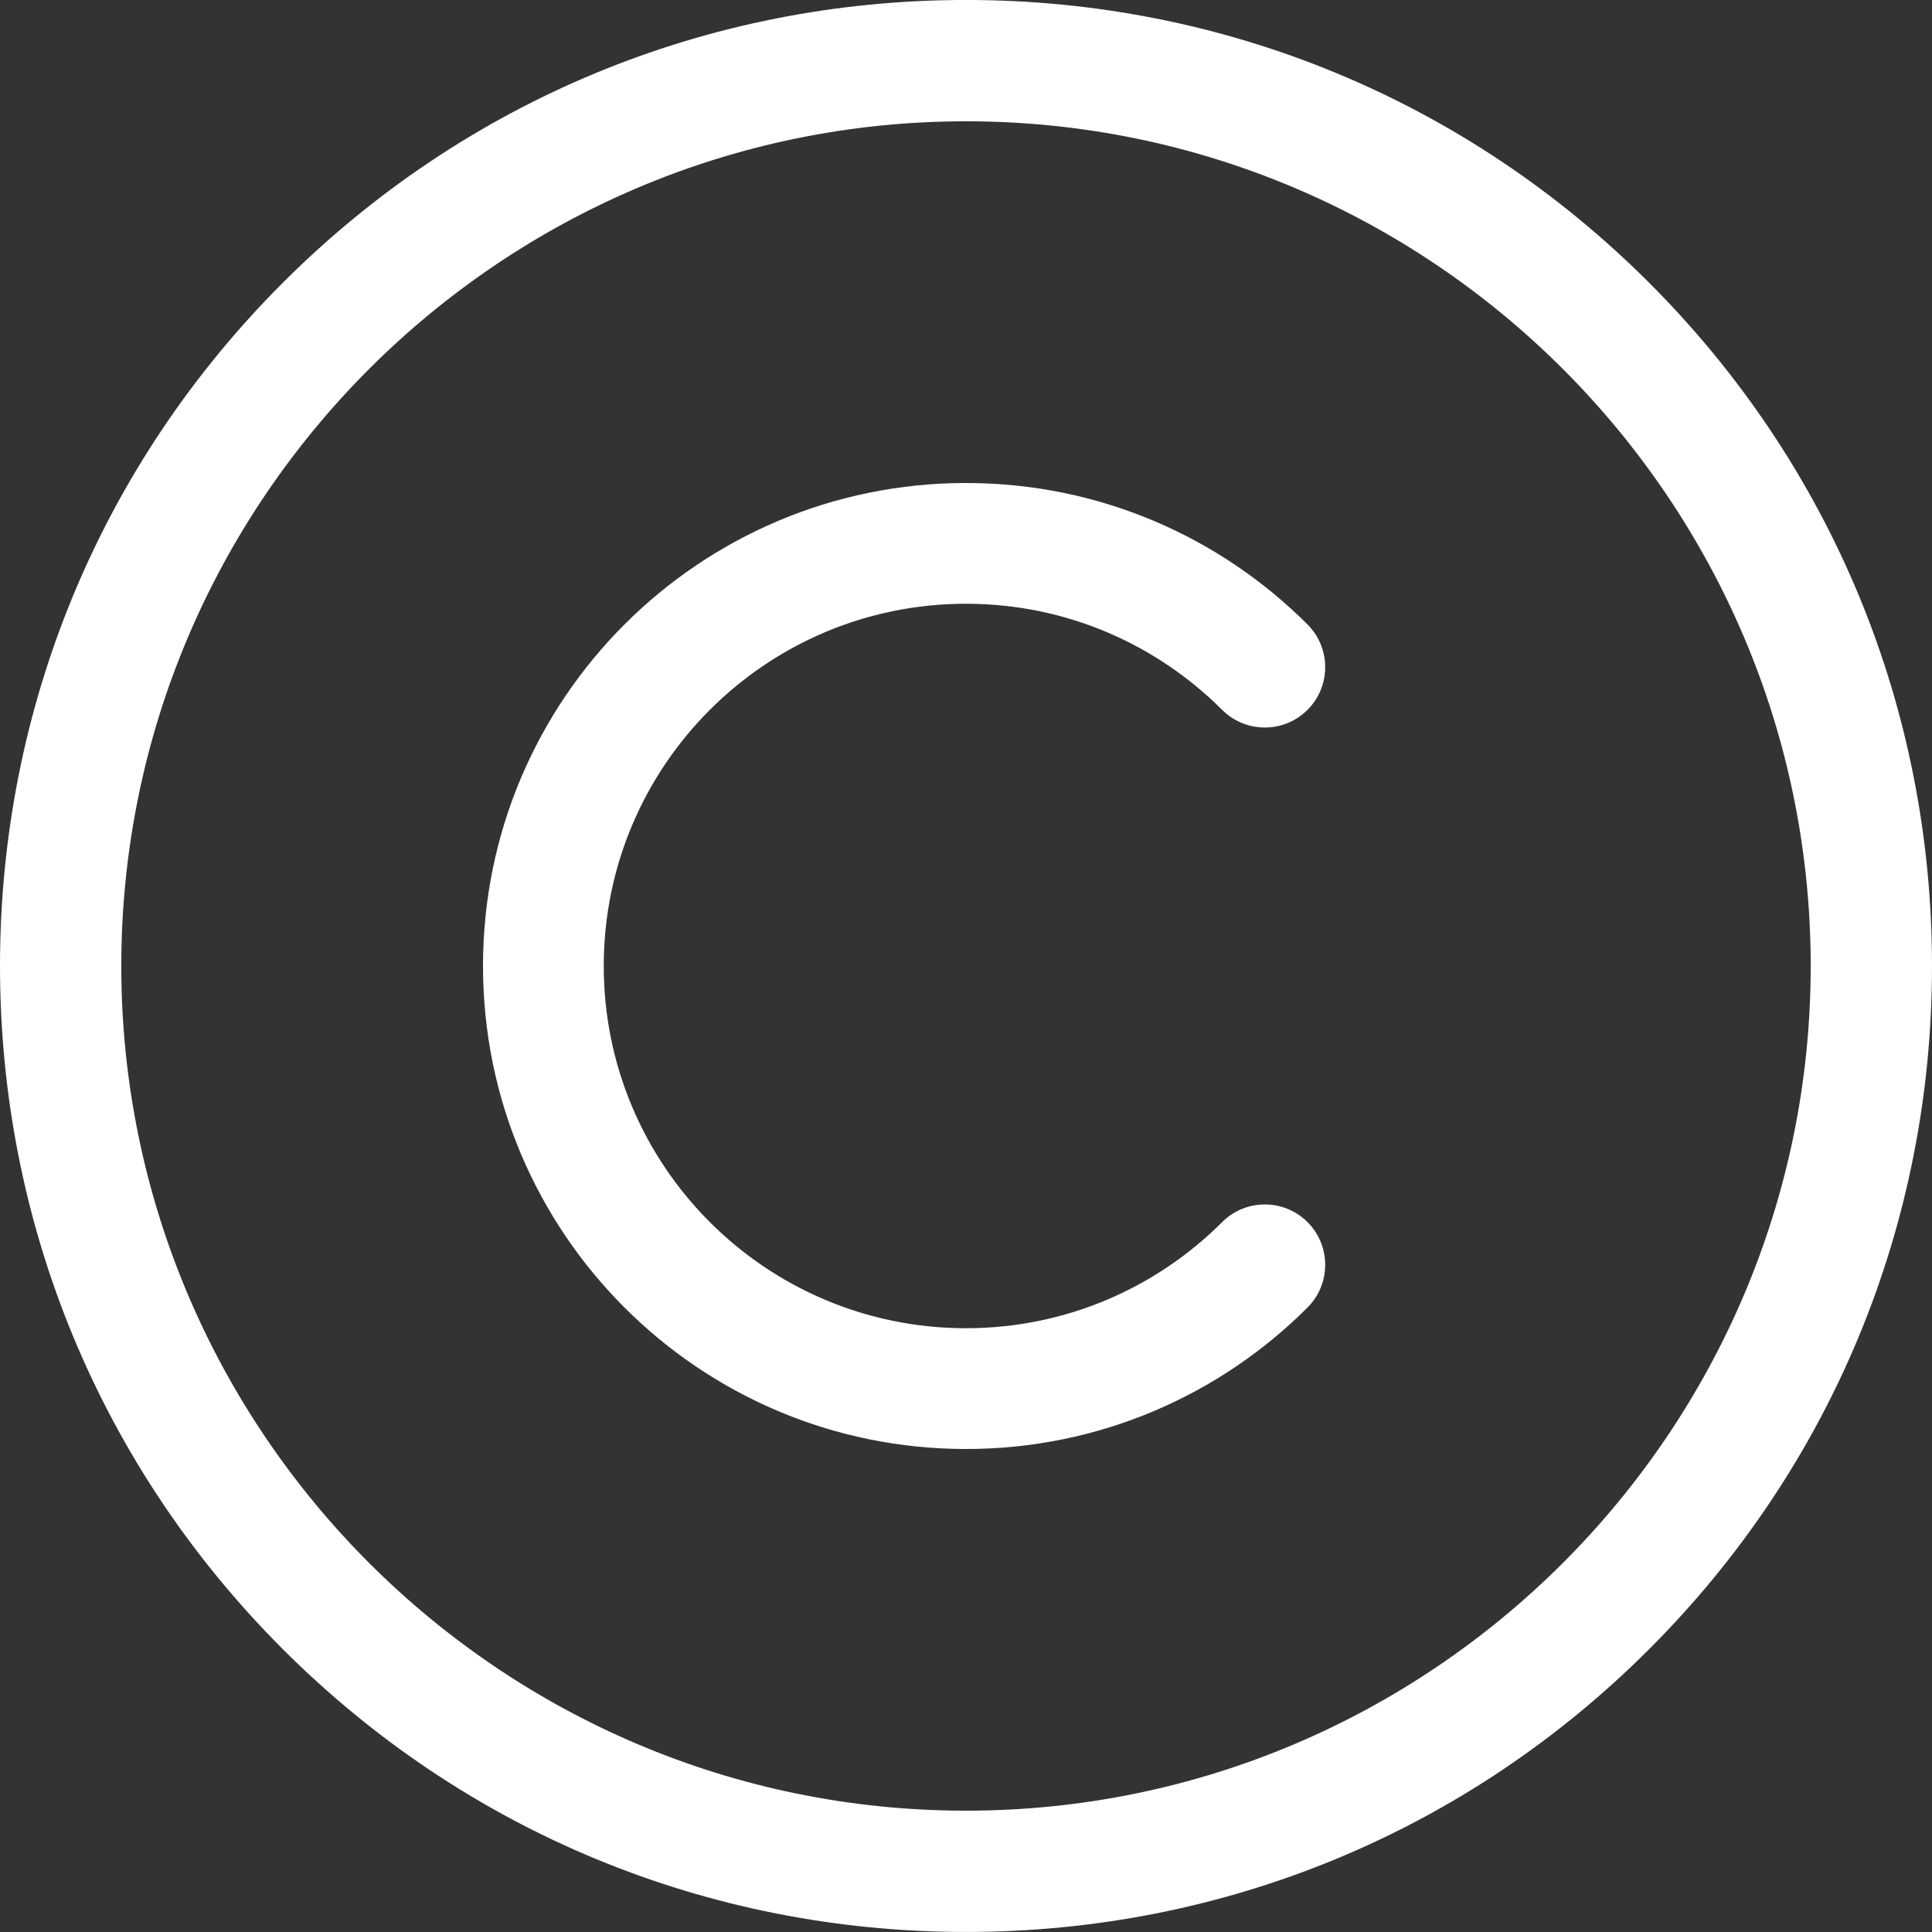 <?xml version="1.0" encoding="utf-8"?>
<!-- Generator: Adobe Illustrator 15.1.0, SVG Export Plug-In . SVG Version: 6.00 Build 0)  -->
<!DOCTYPE svg PUBLIC "-//W3C//DTD SVG 1.1//EN" "http://www.w3.org/Graphics/SVG/1.1/DTD/svg11.dtd">
<svg version="1.1" id="Shape_1_copy_23_1_" xmlns="http://www.w3.org/2000/svg" xmlns:xlink="http://www.w3.org/1999/xlink" x="0px"
	 y="0px" width="64px" height="64px" viewBox="0 0 64 64" enable-background="new 0 0 64 64" xml:space="preserve">
<rect x="0" y="0" width="64" height="64" fill="#333333" stroke="none"/>
<g id="Shape_1_copy_23">
	<g>
		<path fill-rule="evenodd" clip-rule="evenodd" fill="#FFFFFF" d="M32,20c3.313,0,6.313,1.343,8.485,3.515
			c0.78,0.78,2.048,0.78,2.828,0c0.781-0.781,0.781-2.048,0-2.829C40.418,17.79,36.418,16,32,16c-8.836,0-16,7.163-16,16
			c0,8.836,7.164,16,16,16c4.418,0,8.418-1.791,11.313-4.687c0.781-0.781,0.781-2.048,0-2.829c-0.78-0.78-2.048-0.78-2.828,0
			c-2.172,2.172-5.172,3.515-8.485,3.515c-6.627,0-12-5.372-12-11.999C20,25.372,25.373,20,32,20z M54.631,9.367
			C48.586,3.321,40.551-0.001,32-0.001c-8.552,0-16.586,3.322-22.632,9.368S0,23.447,0,31.999S3.322,48.585,9.368,54.63
			c6.046,6.047,14.08,9.369,22.632,9.369c8.551,0,16.586-3.322,22.631-9.369C60.678,48.585,64,40.551,64,31.999
			S60.678,15.413,54.631,9.367z M32,59.981c-15.423,0-27.982-12.56-27.982-27.982S16.577,4.018,32,4.018
			c15.423,0,27.982,12.559,27.982,27.981S47.423,59.981,32,59.981z"/>
	</g>
</g>
</svg>
